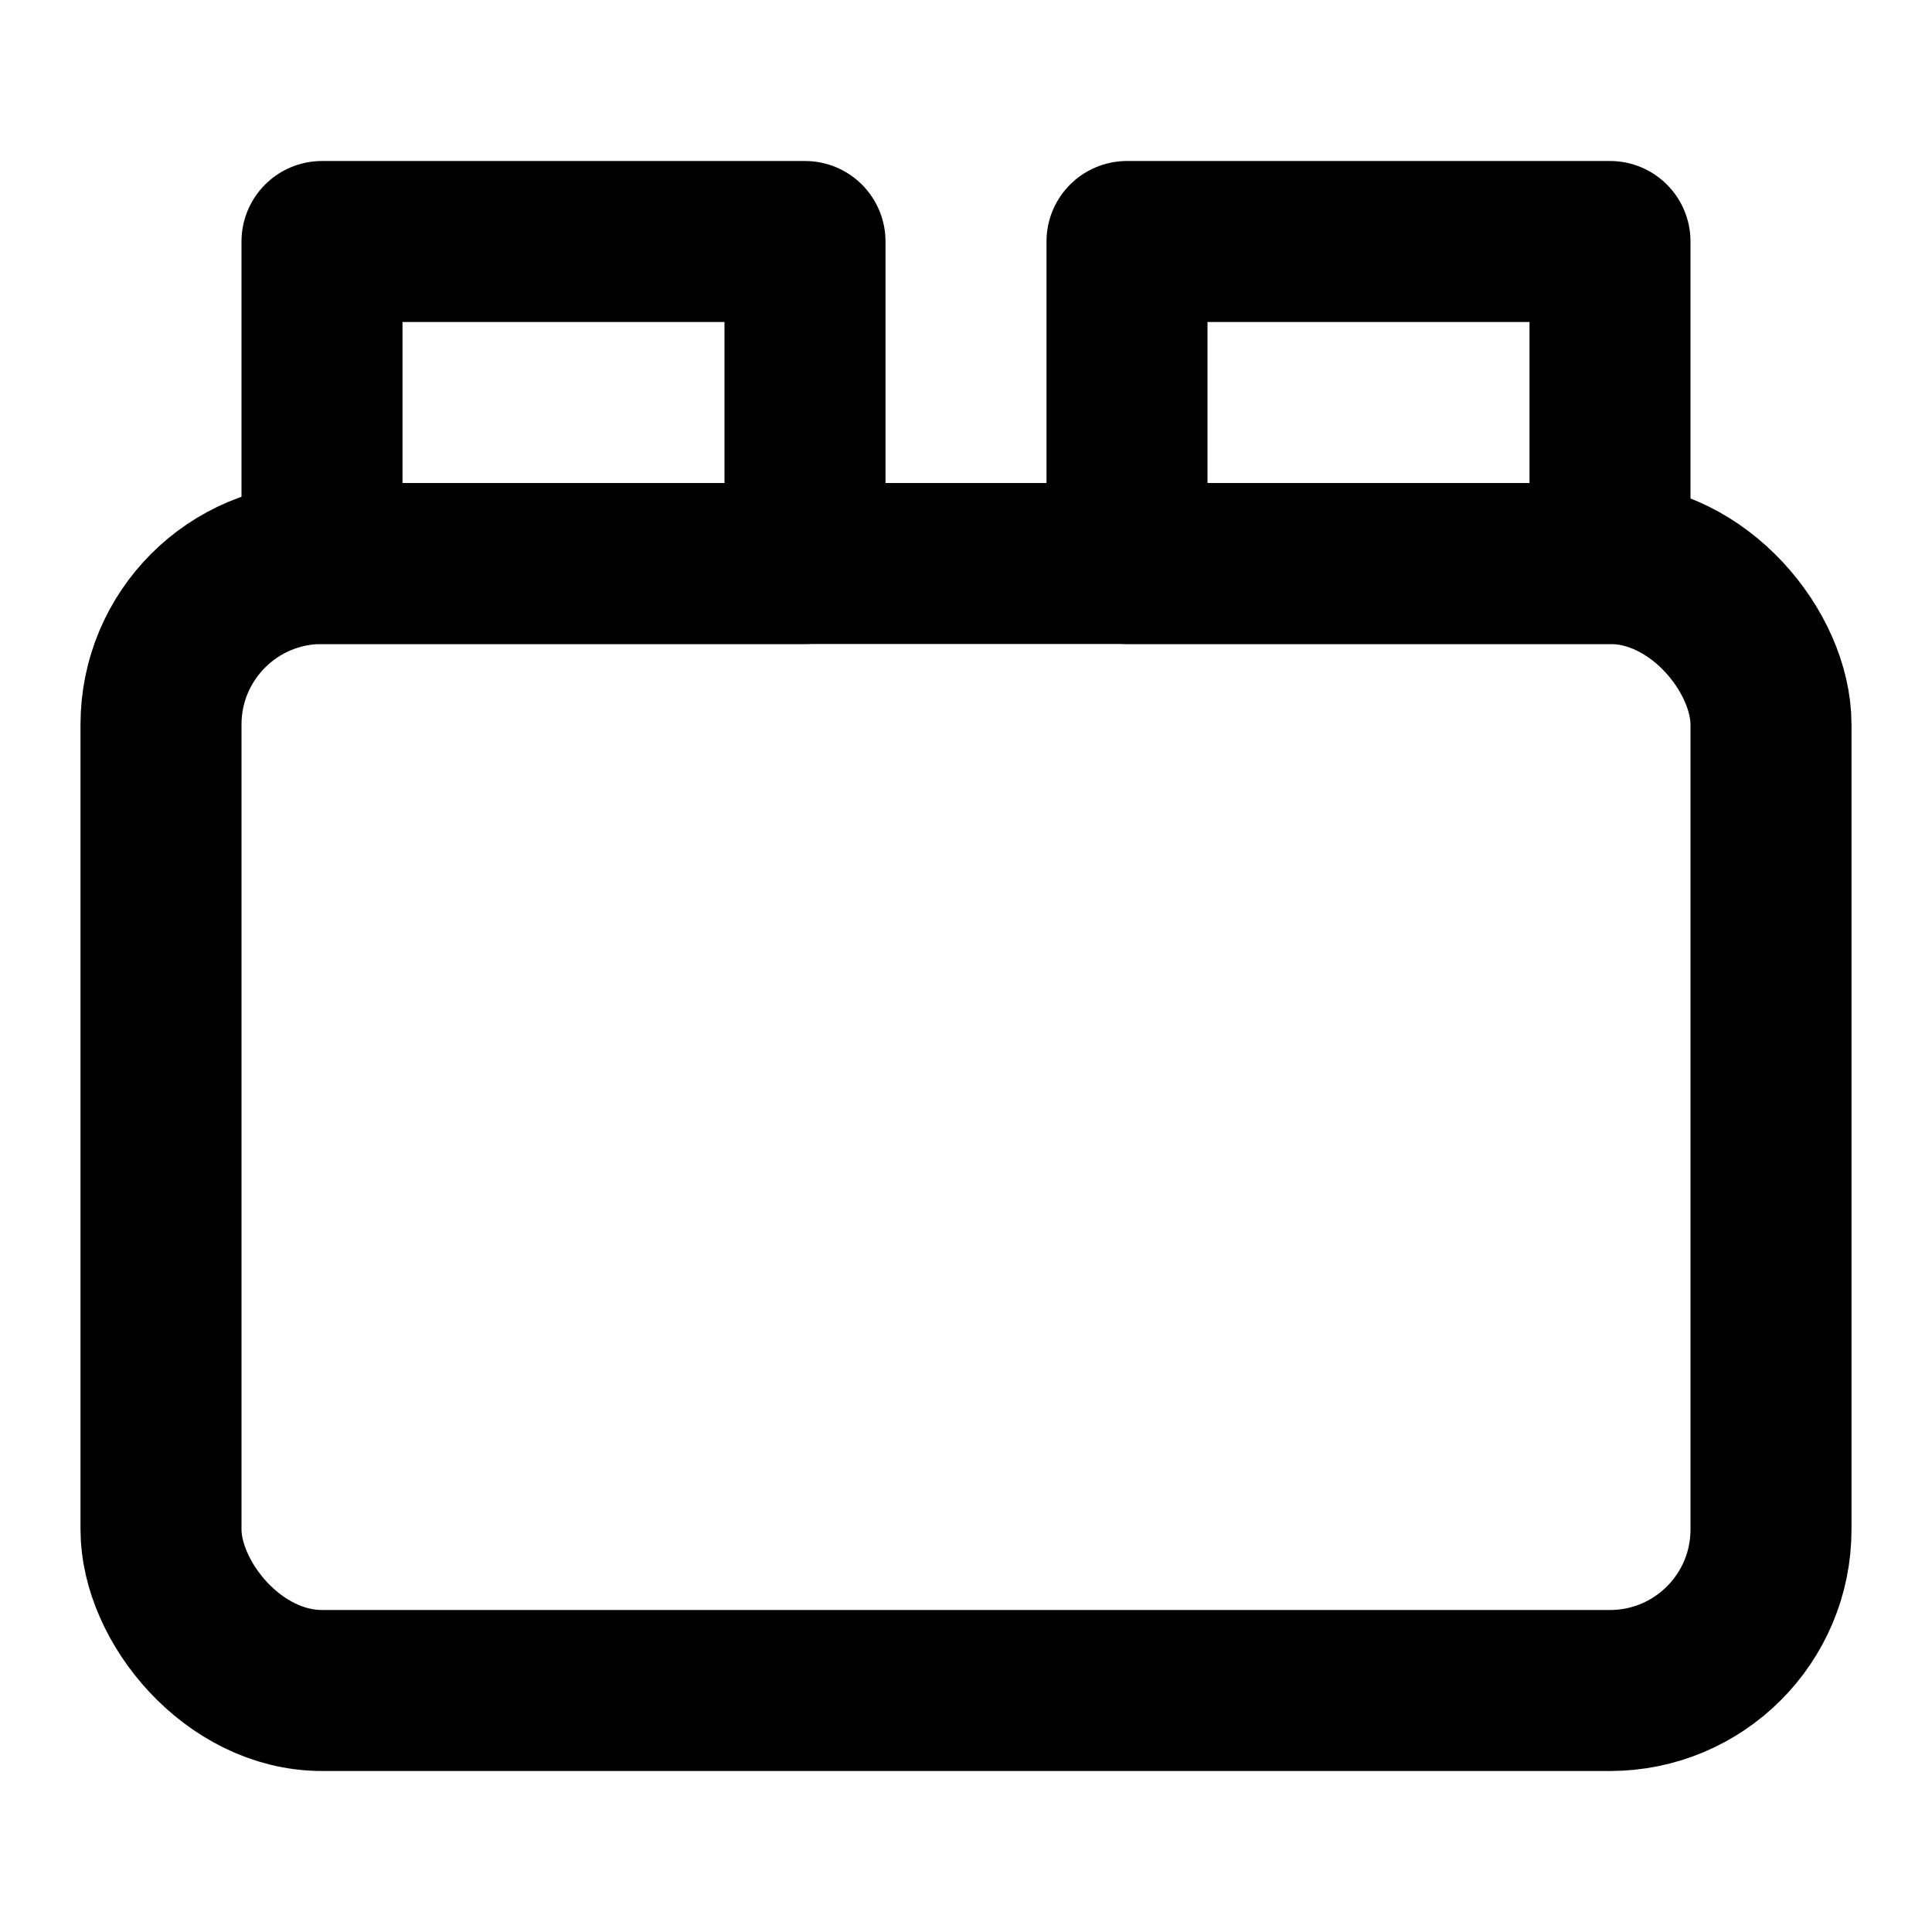 <svg width="24px" height="24px" viewBox="0 0 24 24" xmlns="http://www.w3.org/2000/svg">
    <g stroke="none" stroke-width="1" fill="none" fill-rule="evenodd">
        <g transform="translate(2, 3)" stroke="#000000" stroke-width="2">
            <rect x="0" y="4" width="20" height="14" rx="2"></rect>
            <rect stroke-linecap="round" stroke-linejoin="round" x="2" y="0" width="6" height="4"></rect>
            <rect stroke-linecap="round" stroke-linejoin="round" x="12" y="0" width="6" height="4"></rect>
        </g>
    </g>
</svg>